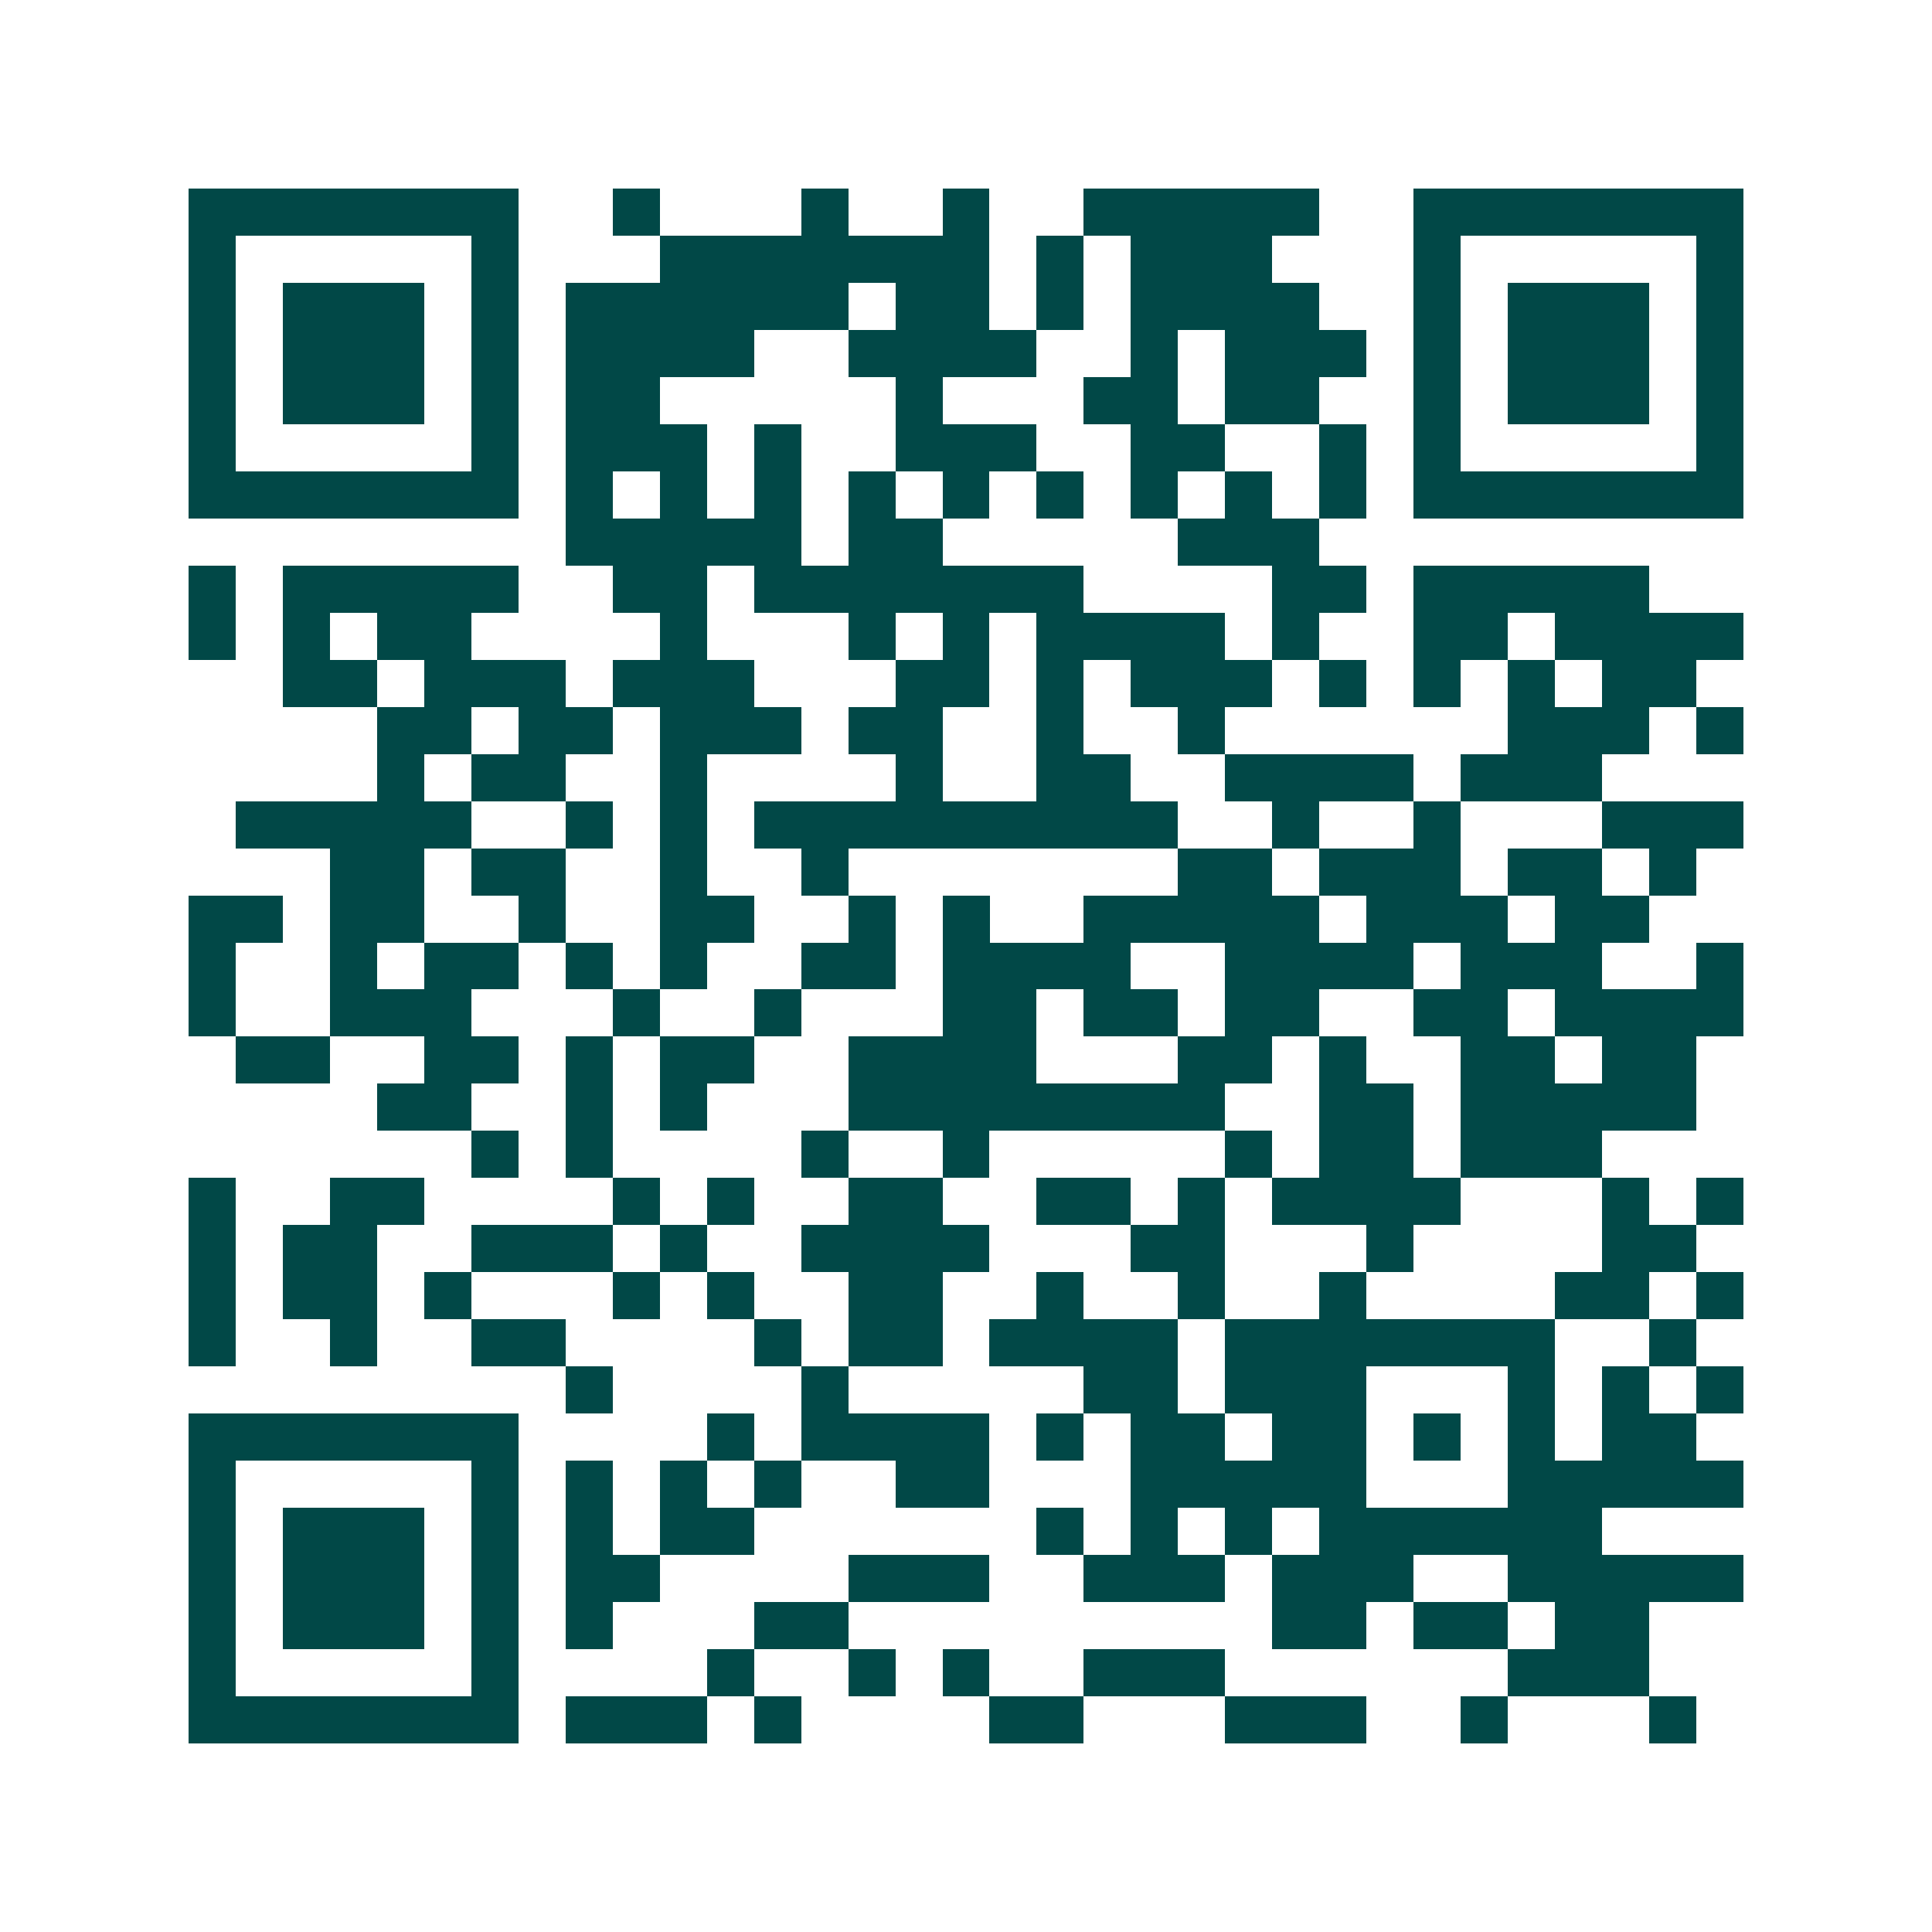 <svg xmlns="http://www.w3.org/2000/svg" width="200" height="200" viewBox="0 0 41 41" shape-rendering="crispEdges"><path fill="#ffffff" d="M0 0h41v41H0z"/><path stroke="#014847" d="M4 4.5h7m2 0h1m3 0h1m2 0h1m2 0h5m2 0h7M4 5.5h1m5 0h1m3 0h7m1 0h1m1 0h3m3 0h1m5 0h1M4 6.5h1m1 0h3m1 0h1m1 0h6m1 0h2m1 0h1m1 0h4m2 0h1m1 0h3m1 0h1M4 7.5h1m1 0h3m1 0h1m1 0h4m2 0h4m2 0h1m1 0h3m1 0h1m1 0h3m1 0h1M4 8.5h1m1 0h3m1 0h1m1 0h2m5 0h1m3 0h2m1 0h2m2 0h1m1 0h3m1 0h1M4 9.5h1m5 0h1m1 0h3m1 0h1m2 0h3m2 0h2m2 0h1m1 0h1m5 0h1M4 10.5h7m1 0h1m1 0h1m1 0h1m1 0h1m1 0h1m1 0h1m1 0h1m1 0h1m1 0h1m1 0h7M12 11.5h5m1 0h2m5 0h3M4 12.5h1m1 0h5m2 0h2m1 0h7m4 0h2m1 0h5M4 13.5h1m1 0h1m1 0h2m4 0h1m3 0h1m1 0h1m1 0h4m1 0h1m2 0h2m1 0h4M6 14.5h2m1 0h3m1 0h3m3 0h2m1 0h1m1 0h3m1 0h1m1 0h1m1 0h1m1 0h2M8 15.5h2m1 0h2m1 0h3m1 0h2m2 0h1m2 0h1m6 0h3m1 0h1M8 16.5h1m1 0h2m2 0h1m4 0h1m2 0h2m2 0h4m1 0h3M5 17.5h5m2 0h1m1 0h1m1 0h9m2 0h1m2 0h1m3 0h3M7 18.5h2m1 0h2m2 0h1m2 0h1m7 0h2m1 0h3m1 0h2m1 0h1M4 19.5h2m1 0h2m2 0h1m2 0h2m2 0h1m1 0h1m2 0h5m1 0h3m1 0h2M4 20.5h1m2 0h1m1 0h2m1 0h1m1 0h1m2 0h2m1 0h4m2 0h4m1 0h3m2 0h1M4 21.5h1m2 0h3m3 0h1m2 0h1m3 0h2m1 0h2m1 0h2m2 0h2m1 0h4M5 22.5h2m2 0h2m1 0h1m1 0h2m2 0h4m3 0h2m1 0h1m2 0h2m1 0h2M8 23.5h2m2 0h1m1 0h1m3 0h8m2 0h2m1 0h5M10 24.5h1m1 0h1m4 0h1m2 0h1m5 0h1m1 0h2m1 0h3M4 25.5h1m2 0h2m4 0h1m1 0h1m2 0h2m2 0h2m1 0h1m1 0h4m3 0h1m1 0h1M4 26.5h1m1 0h2m2 0h3m1 0h1m2 0h4m3 0h2m3 0h1m4 0h2M4 27.5h1m1 0h2m1 0h1m3 0h1m1 0h1m2 0h2m2 0h1m2 0h1m2 0h1m4 0h2m1 0h1M4 28.5h1m2 0h1m2 0h2m4 0h1m1 0h2m1 0h4m1 0h7m2 0h1M12 29.5h1m4 0h1m5 0h2m1 0h3m3 0h1m1 0h1m1 0h1M4 30.5h7m4 0h1m1 0h4m1 0h1m1 0h2m1 0h2m1 0h1m1 0h1m1 0h2M4 31.5h1m5 0h1m1 0h1m1 0h1m1 0h1m2 0h2m3 0h5m3 0h5M4 32.5h1m1 0h3m1 0h1m1 0h1m1 0h2m6 0h1m1 0h1m1 0h1m1 0h6M4 33.5h1m1 0h3m1 0h1m1 0h2m4 0h3m2 0h3m1 0h3m2 0h5M4 34.5h1m1 0h3m1 0h1m1 0h1m3 0h2m9 0h2m1 0h2m1 0h2M4 35.5h1m5 0h1m4 0h1m2 0h1m1 0h1m2 0h3m6 0h3M4 36.5h7m1 0h3m1 0h1m4 0h2m3 0h3m2 0h1m3 0h1"/></svg>
